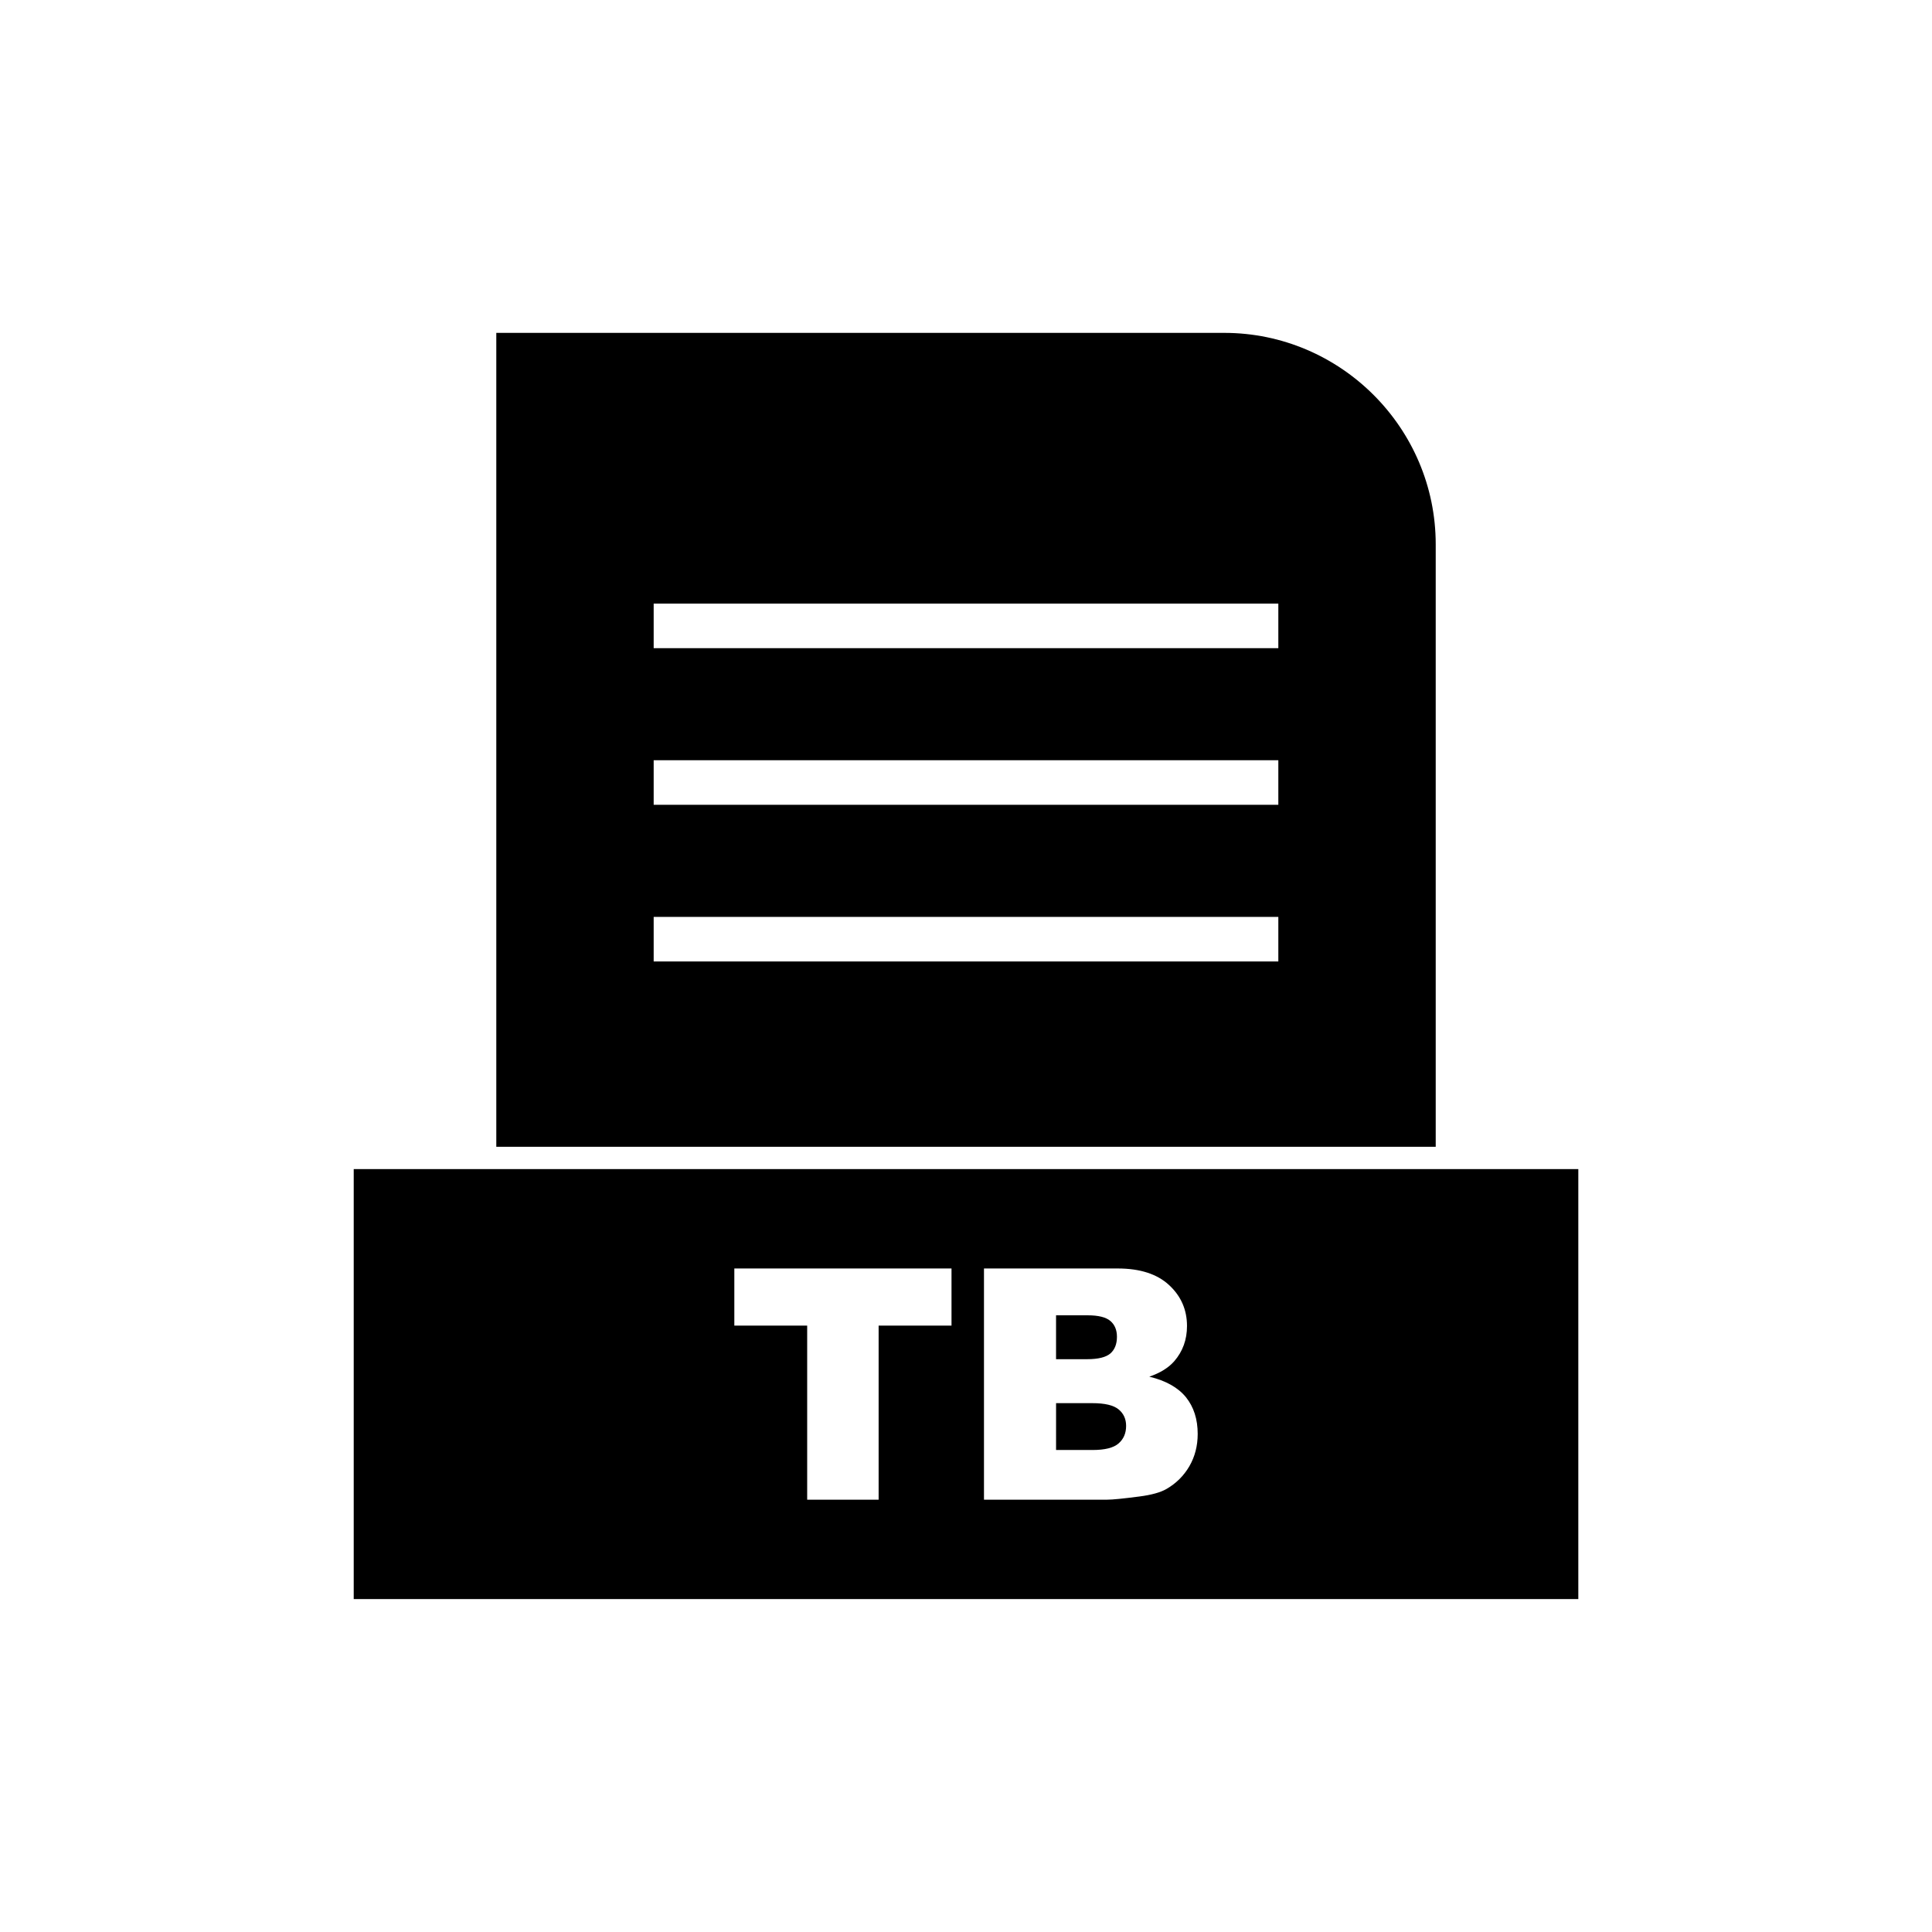 <?xml version="1.0" encoding="UTF-8"?>
<!-- Uploaded to: ICON Repo, www.svgrepo.com, Generator: ICON Repo Mixer Tools -->
<svg fill="#000000" width="800px" height="800px" version="1.1" viewBox="144 144 512 512" xmlns="http://www.w3.org/2000/svg">
 <g fill-rule="evenodd">
  <path d="m317.23 303.96h165.54v11.809h-165.54zm0 41.512h165.54v11.809h-165.54zm0 41.512h165.54v11.809h-165.54zm207.25 60.926v-159.66c0-15.414-6.301-29.426-16.457-39.578-10.152-10.152-24.164-16.457-39.578-16.457h-192.92v215.69h248.95z"/>
  <path d="m524.48 453.82h-286.74v113.95h324.53v-113.95zm-185.87 26.34h57.551v15.137h-19.316v46.137h-18.934v-46.137h-19.305v-15.137zm66.156 0h35.453c5.906 0 10.441 1.469 13.598 4.394 3.168 2.926 4.75 6.547 4.75 10.855 0 3.625-1.129 6.734-3.383 9.332-1.512 1.727-3.711 3.098-6.606 4.094 4.394 1.055 7.633 2.883 9.715 5.449 2.07 2.582 3.109 5.82 3.109 9.715 0 3.18-0.742 6.035-2.211 8.574-1.484 2.539-3.496 4.535-6.062 6.019-1.582 0.914-3.981 1.582-7.191 1.996-4.266 0.555-7.09 0.84-8.488 0.84h-32.684v-61.273zm19.102 24.039h8.23c2.953 0 5.008-0.516 6.176-1.527 1.156-1.027 1.727-2.496 1.727-4.41 0-1.781-0.57-3.18-1.727-4.18-1.172-1.012-3.18-1.512-6.051-1.512h-8.359v11.629zm0 24.066h9.66c3.266 0 5.562-0.57 6.891-1.727 1.34-1.156 2.012-2.711 2.012-4.664 0-1.812-0.656-3.266-1.984-4.367-1.328-1.098-3.637-1.656-6.961-1.656h-9.617z"/>
 </g>
</svg>
